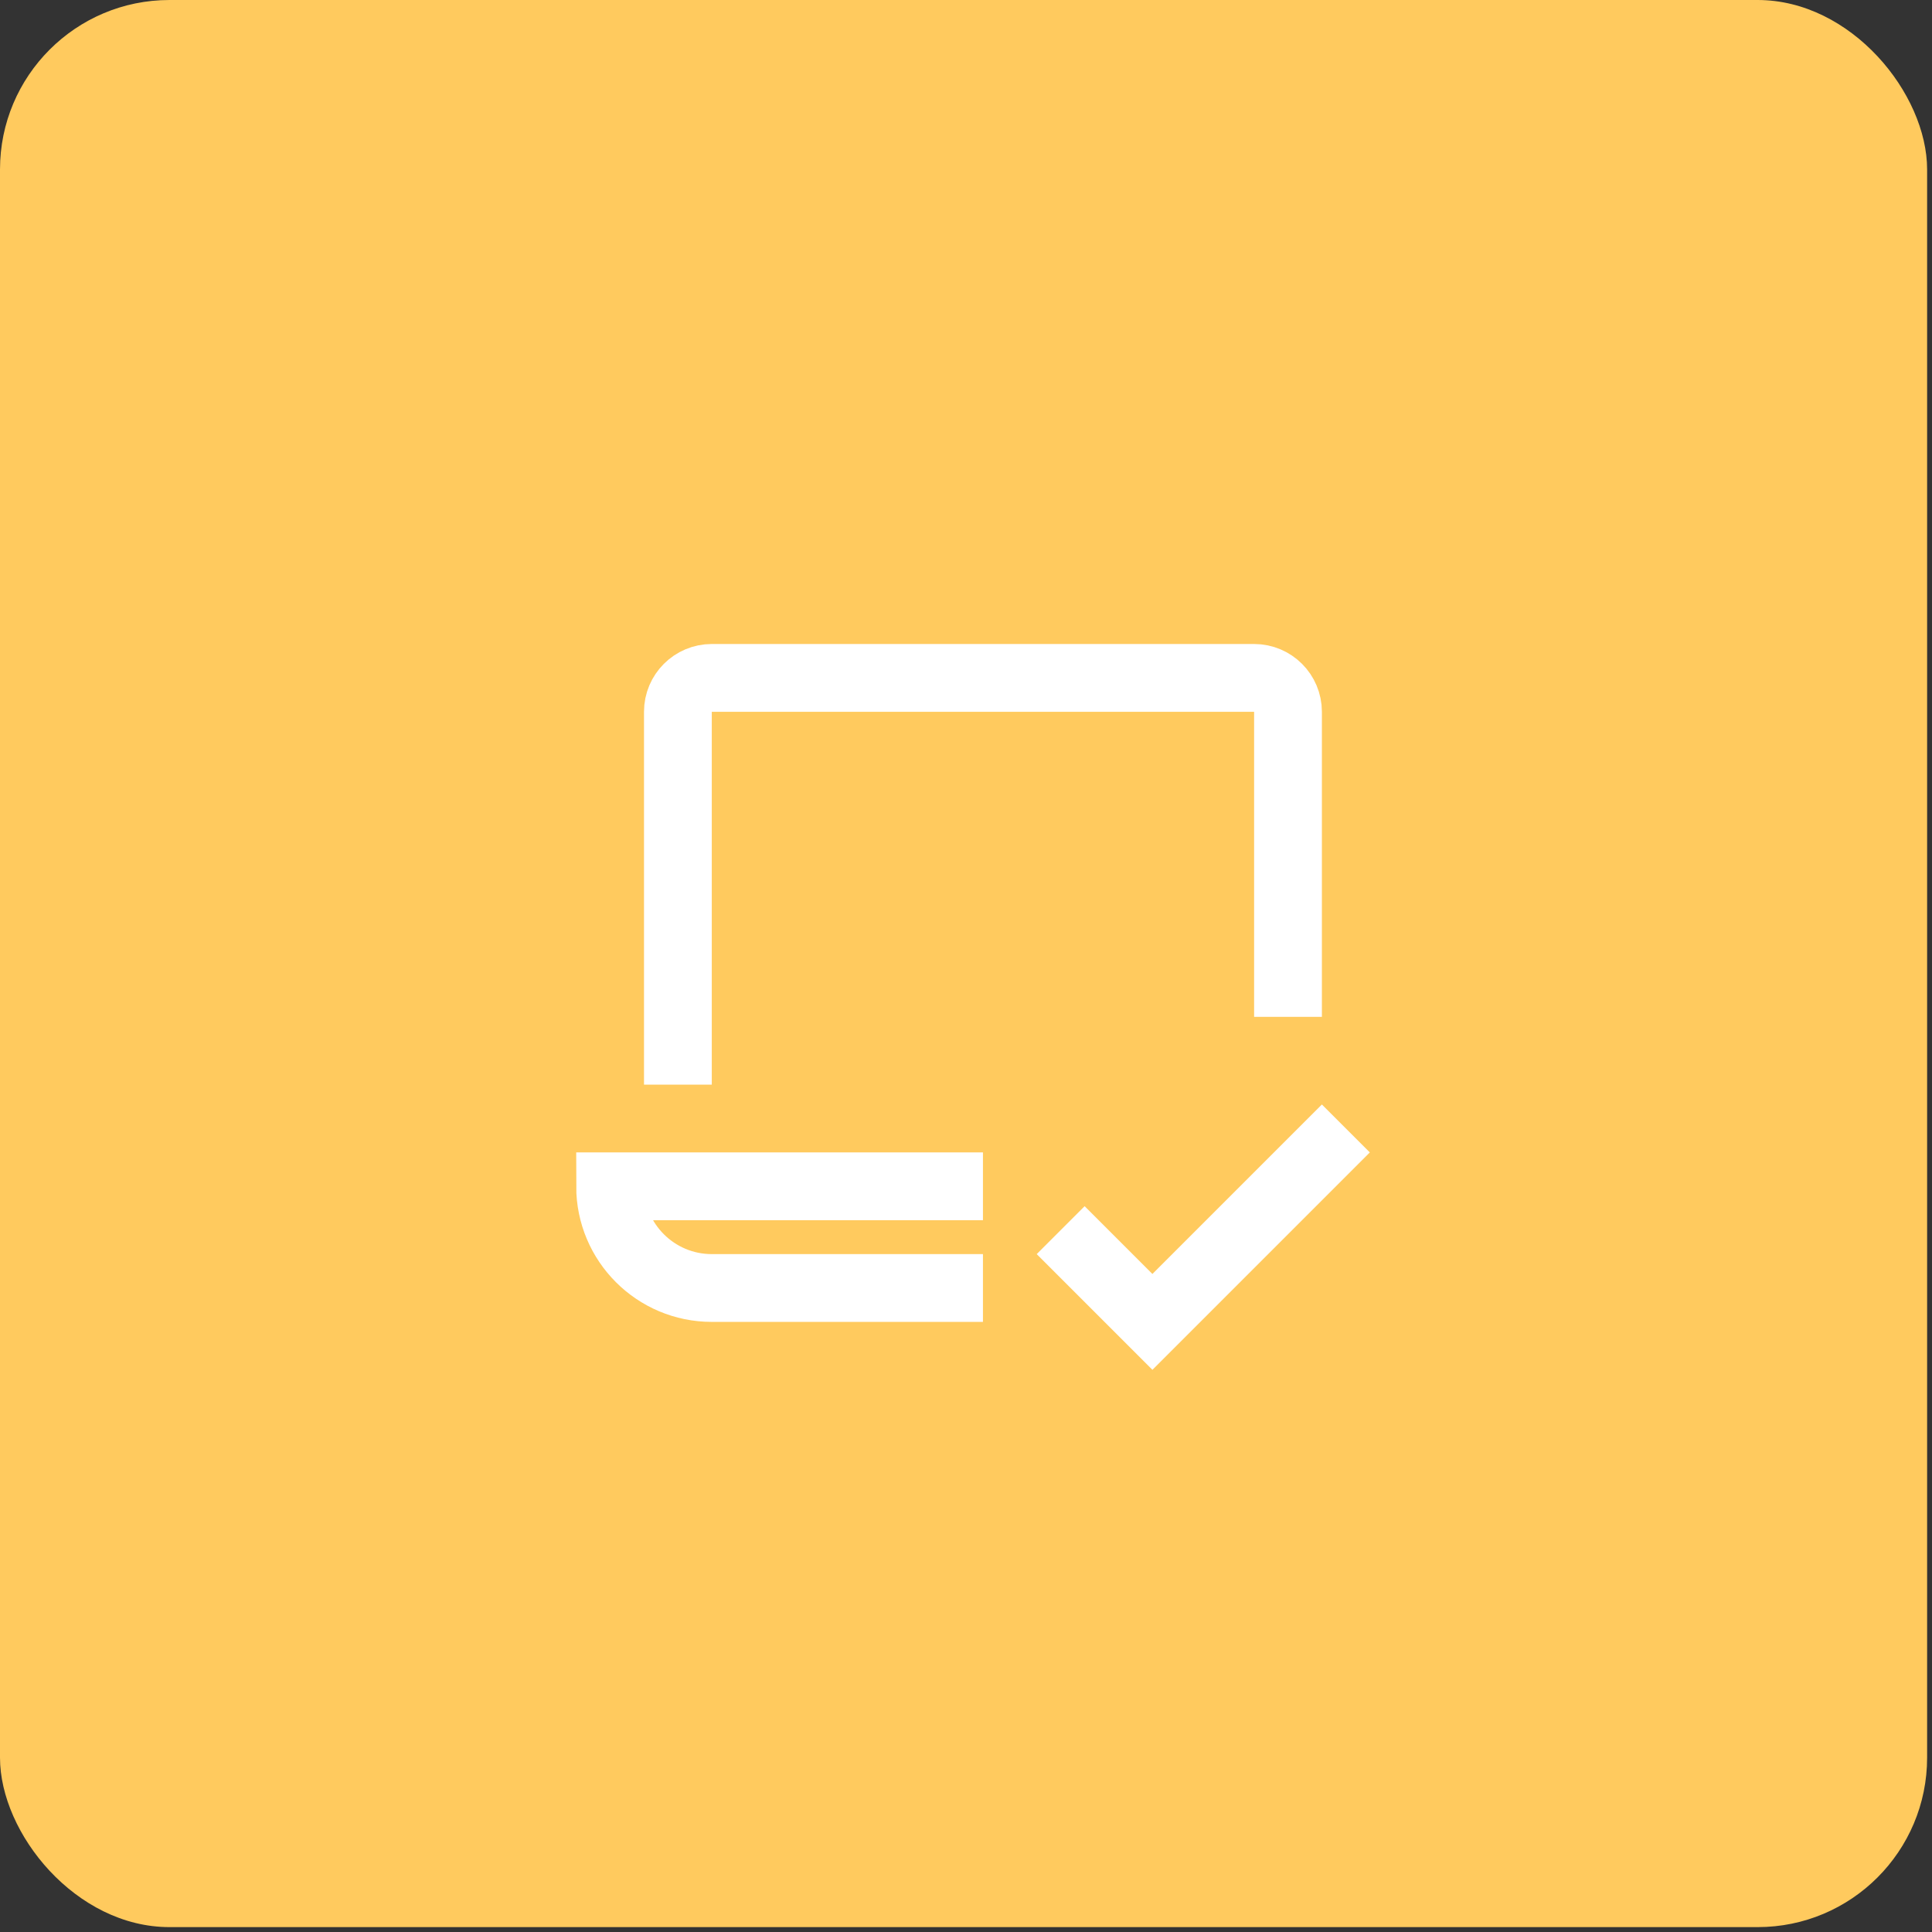 <?xml version="1.0" encoding="UTF-8"?>
<svg xmlns="http://www.w3.org/2000/svg" width="57" height="57" viewBox="0 0 57 57" fill="none">
  <rect x="0" y="0" width="57" height="57" fill="#333333" stroke="none"/>
  <rect width="56.856" height="56.856" rx="5" fill="#FFCA5E"></rect>
  <path d="M32 37L34 39L39 34" stroke="white" stroke-width="2" stroke-miterlimit="10" stroke-linecap="square"></path>
  <path d="M20 31V21C20 20.448 20.448 20 21 20H37C37.552 20 38 20.448 38 21V29" stroke="white" stroke-width="2" stroke-miterlimit="10" stroke-linecap="square"></path>
  <path d="M28 35H18C18 36.657 19.343 38 21 38H28" stroke="white" stroke-width="2" stroke-miterlimit="10" stroke-linecap="square"></path>
</svg>
